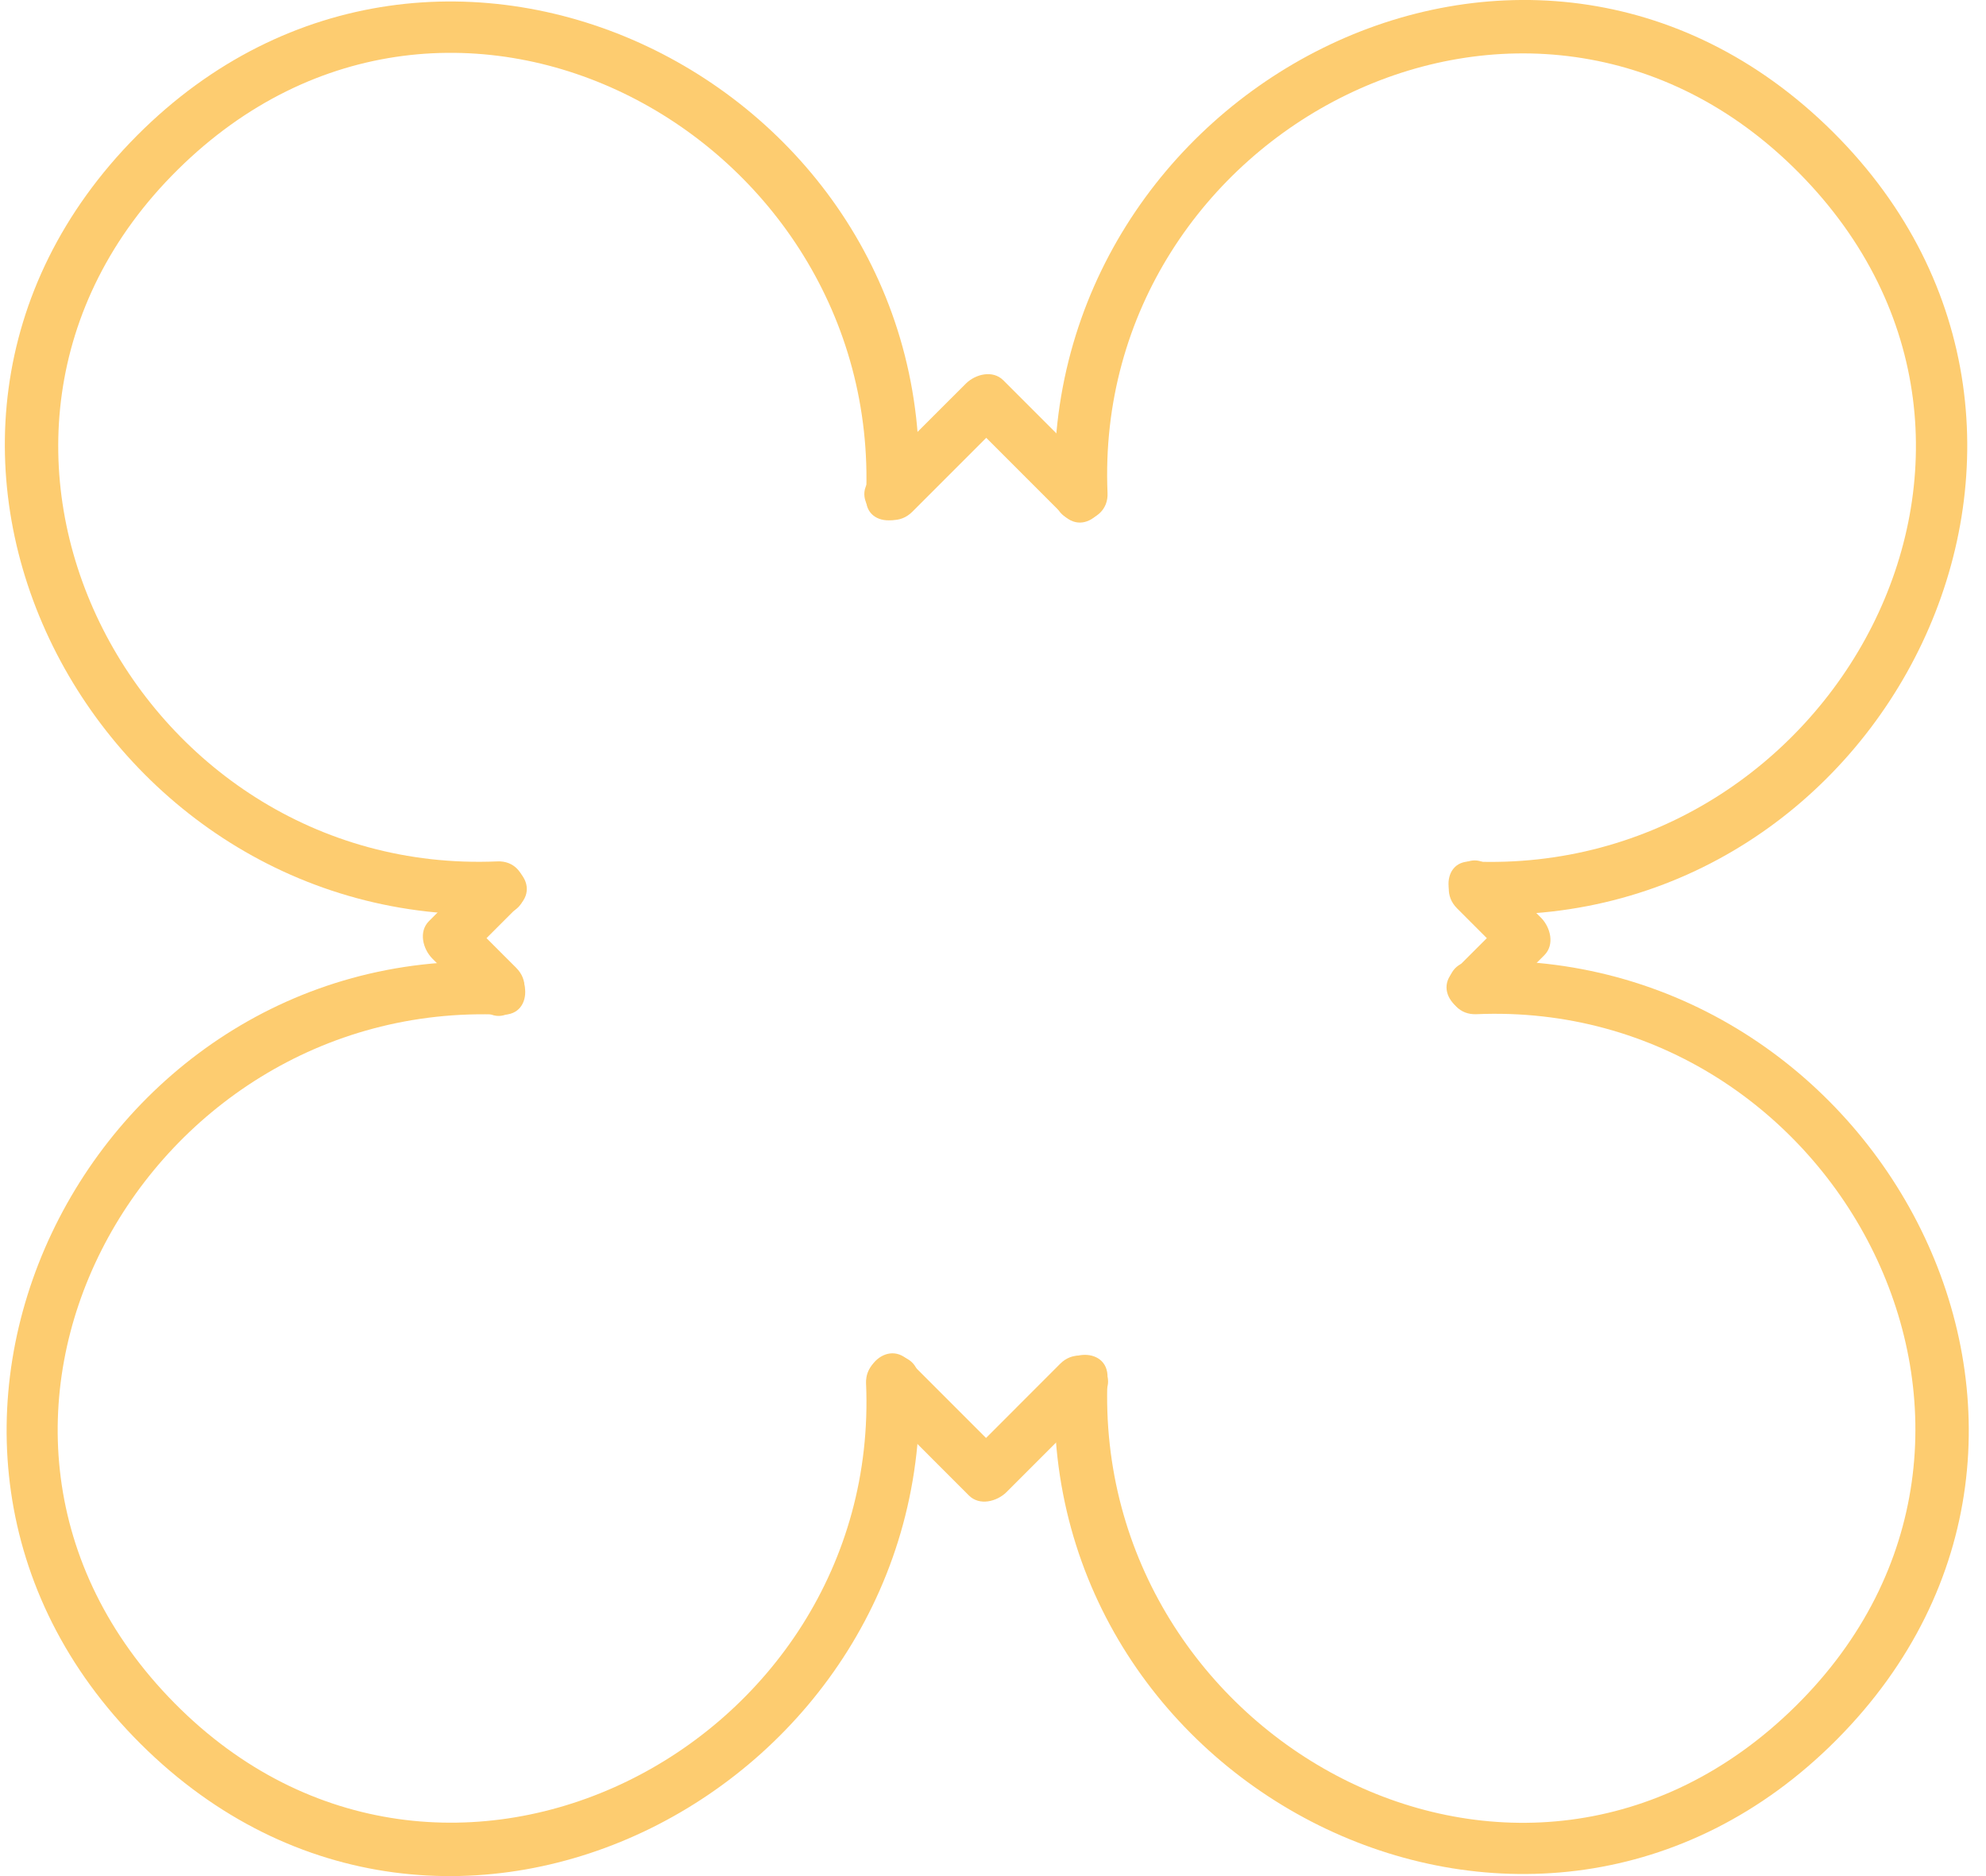 <svg width="36" height="34" viewBox="0 0 36 34" fill="none" xmlns="http://www.w3.org/2000/svg">
<path d="M16.653 8.926C16.974 1.483 7.945 -3.029 2.483 2.457C-3.022 7.991 1.711 16.882 9.096 16.565C9.714 16.536 9.628 15.582 9.014 15.611C2.44 15.894 -1.708 7.948 3.221 3.076C8.18 -1.83 15.982 2.467 15.699 9.012C15.67 9.626 16.624 9.535 16.653 8.926Z" fill="#FDCC70"/>
<path d="M26.761 16.567C34.204 16.888 38.716 7.858 33.23 2.396C27.692 -3.114 18.806 1.629 19.122 9.014C19.146 9.633 20.105 9.546 20.076 8.933C19.798 2.358 27.735 -1.8 32.612 3.135C37.517 8.098 33.221 15.896 26.675 15.613C26.061 15.584 26.152 16.538 26.761 16.567Z" fill="#FDCC70"/>
<path d="M15.699 25.073C15.982 31.648 8.036 35.796 3.164 30.866C-1.742 25.903 2.555 18.106 9.101 18.389C9.715 18.413 9.628 17.458 9.019 17.434C1.577 17.113 -2.936 26.143 2.55 31.605C8.084 37.11 16.975 32.377 16.658 24.992C16.63 24.373 15.675 24.455 15.699 25.073Z" fill="#FDCC70"/>
<path d="M26.761 18.38C33.336 18.097 37.484 26.043 32.554 30.915C27.586 35.826 19.798 31.52 20.076 24.974C20.1 24.36 19.146 24.446 19.122 25.055C18.805 32.498 27.826 37.025 33.292 31.529C38.798 25.995 34.065 17.105 26.68 17.421C26.061 17.45 26.142 18.404 26.761 18.38Z" fill="#FDCC70"/>
<path d="M16.537 9.275C17.108 8.704 17.674 8.138 18.244 7.568C18.019 7.587 17.793 7.606 17.568 7.625C18.139 8.196 18.709 8.767 19.28 9.337C19.717 9.774 20.33 9.035 19.899 8.604C19.328 8.033 18.757 7.462 18.187 6.892C17.995 6.7 17.683 6.781 17.511 6.949C16.94 7.52 16.374 8.086 15.803 8.656C15.362 9.098 16.101 9.711 16.537 9.275Z" fill="#FDCC70"/>
<path d="M15.857 25.395C16.428 25.966 16.994 26.532 17.564 27.103C17.756 27.294 18.068 27.213 18.241 27.045C18.811 26.474 19.382 25.904 19.953 25.333C20.389 24.897 19.651 24.283 19.219 24.714C18.648 25.285 18.078 25.856 17.507 26.427C17.732 26.407 17.958 26.388 18.183 26.369C17.612 25.798 17.047 25.232 16.476 24.662C16.035 24.22 15.421 24.959 15.857 25.395Z" fill="#FDCC70"/>
<path d="M9.359 17.542C9.056 17.24 8.754 16.937 8.452 16.635C8.471 16.861 8.491 17.086 8.51 17.311C8.812 17.009 9.114 16.707 9.416 16.405C9.853 15.969 9.114 15.355 8.682 15.786C8.38 16.089 8.078 16.391 7.776 16.693C7.584 16.885 7.666 17.196 7.834 17.369C8.136 17.671 8.438 17.973 8.74 18.276C9.181 18.717 9.795 17.978 9.359 17.542Z" fill="#FDCC70"/>
<path d="M26.412 16.462C26.714 16.765 27.016 17.067 27.318 17.369C27.299 17.143 27.28 16.918 27.261 16.693C26.958 16.995 26.656 17.297 26.354 17.599C25.918 18.035 26.656 18.649 27.088 18.218C27.39 17.916 27.692 17.613 27.994 17.311C28.186 17.119 28.105 16.808 27.937 16.635C27.635 16.333 27.332 16.031 27.03 15.729C26.589 15.287 25.975 16.026 26.412 16.462Z" fill="#FDCC70"/>
</svg>
